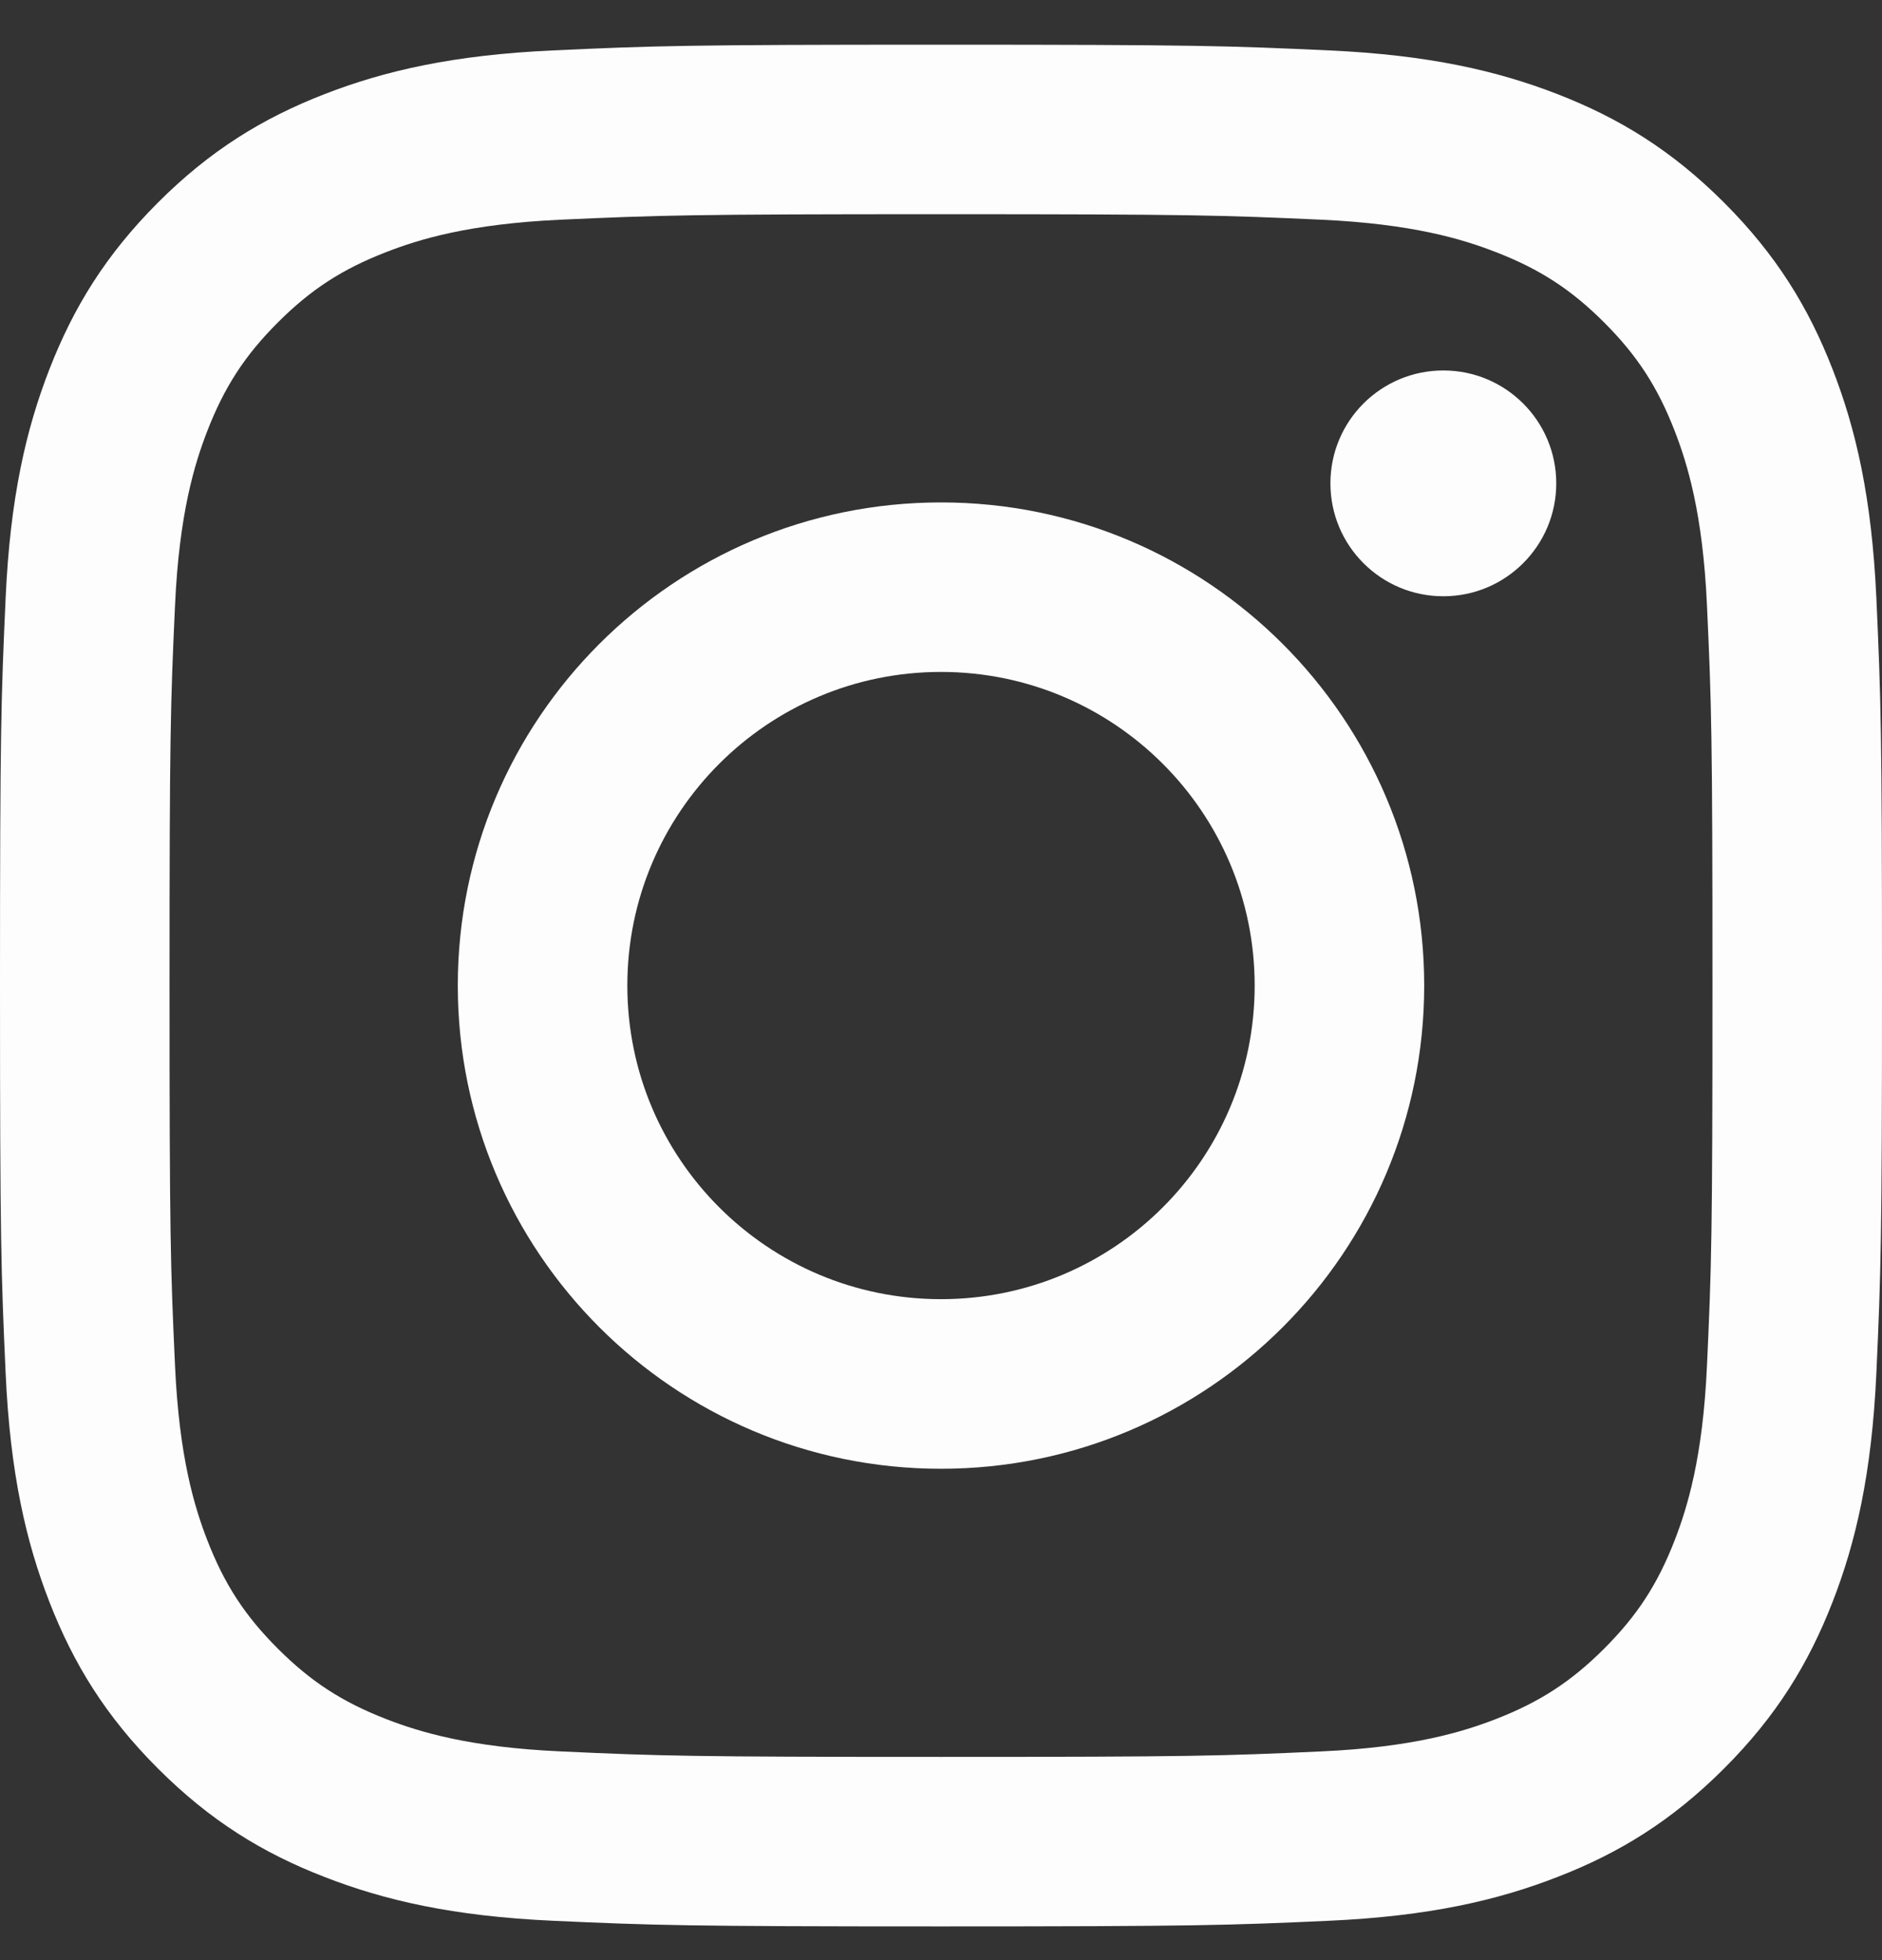 <svg width="24" height="25" viewBox="0 0 24 25" fill="none" xmlns="http://www.w3.org/2000/svg">
<rect x="0" y="0" width="24" height="25" fill="#333333" stroke="none"/>
<path fill-rule="evenodd" clip-rule="evenodd" d="M5.838 12.57C5.838 9.167 8.597 6.408 12 6.408C15.403 6.408 18.162 9.167 18.162 12.57C18.162 15.974 15.403 18.733 12 18.733C8.597 18.733 5.838 15.974 5.838 12.57ZM12 16.57C9.791 16.57 8 14.78 8 12.57C8 10.361 9.791 8.57 12 8.57C14.209 8.57 16 10.361 16 12.57C16 14.78 14.209 16.57 12 16.57Z" fill="#FDFDFE"/>
<path d="M18.406 7.605C19.201 7.605 19.846 6.96 19.846 6.165C19.846 5.369 19.201 4.725 18.406 4.725C17.61 4.725 16.966 5.369 16.966 6.165C16.966 6.96 17.61 7.605 18.406 7.605Z" fill="#FDFDFE"/>
<path fill-rule="evenodd" clip-rule="evenodd" d="M12 0.57C8.741 0.57 8.332 0.584 7.052 0.643C5.775 0.701 4.903 0.904 4.14 1.2C3.35 1.507 2.681 1.917 2.014 2.584C1.347 3.252 0.937 3.921 0.63 4.71C0.333 5.473 0.13 6.345 0.072 7.623C0.014 8.903 0 9.311 0 12.57C0 15.829 0.014 16.238 0.072 17.518C0.13 18.795 0.333 19.668 0.63 20.431C0.937 21.22 1.347 21.889 2.014 22.556C2.681 23.223 3.35 23.634 4.14 23.94C4.903 24.237 5.775 24.44 7.052 24.498C8.332 24.556 8.741 24.57 12 24.57C15.259 24.57 15.668 24.556 16.948 24.498C18.225 24.44 19.097 24.237 19.86 23.94C20.65 23.634 21.319 23.223 21.986 22.556C22.653 21.889 23.063 21.22 23.37 20.431C23.667 19.668 23.869 18.795 23.928 17.518C23.986 16.238 24 15.829 24 12.57C24 9.311 23.986 8.903 23.928 7.623C23.869 6.345 23.667 5.473 23.37 4.71C23.063 3.921 22.653 3.252 21.986 2.584C21.319 1.917 20.65 1.507 19.86 1.2C19.097 0.904 18.225 0.701 16.948 0.643C15.668 0.584 15.259 0.57 12 0.57ZM12 2.732C15.204 2.732 15.584 2.745 16.849 2.802C18.019 2.856 18.654 3.051 19.077 3.216C19.637 3.433 20.037 3.693 20.457 4.113C20.877 4.533 21.137 4.933 21.355 5.493C21.519 5.916 21.715 6.551 21.768 7.721C21.826 8.987 21.838 9.366 21.838 12.57C21.838 15.774 21.826 16.154 21.768 17.419C21.715 18.589 21.519 19.225 21.355 19.648C21.137 20.208 20.877 20.607 20.457 21.027C20.037 21.447 19.637 21.707 19.077 21.925C18.654 22.089 18.019 22.285 16.849 22.338C15.584 22.396 15.204 22.408 12 22.408C8.796 22.408 8.416 22.396 7.151 22.338C5.981 22.285 5.346 22.089 4.923 21.925C4.363 21.707 3.963 21.447 3.543 21.027C3.123 20.607 2.863 20.208 2.645 19.648C2.481 19.225 2.285 18.589 2.232 17.419C2.174 16.154 2.162 15.774 2.162 12.57C2.162 9.366 2.174 8.987 2.232 7.721C2.285 6.551 2.481 5.916 2.645 5.493C2.863 4.933 3.123 4.533 3.543 4.113C3.963 3.693 4.363 3.433 4.923 3.216C5.346 3.051 5.981 2.856 7.151 2.802C8.416 2.745 8.796 2.732 12 2.732Z" fill="#FDFDFE"/>
</svg>
